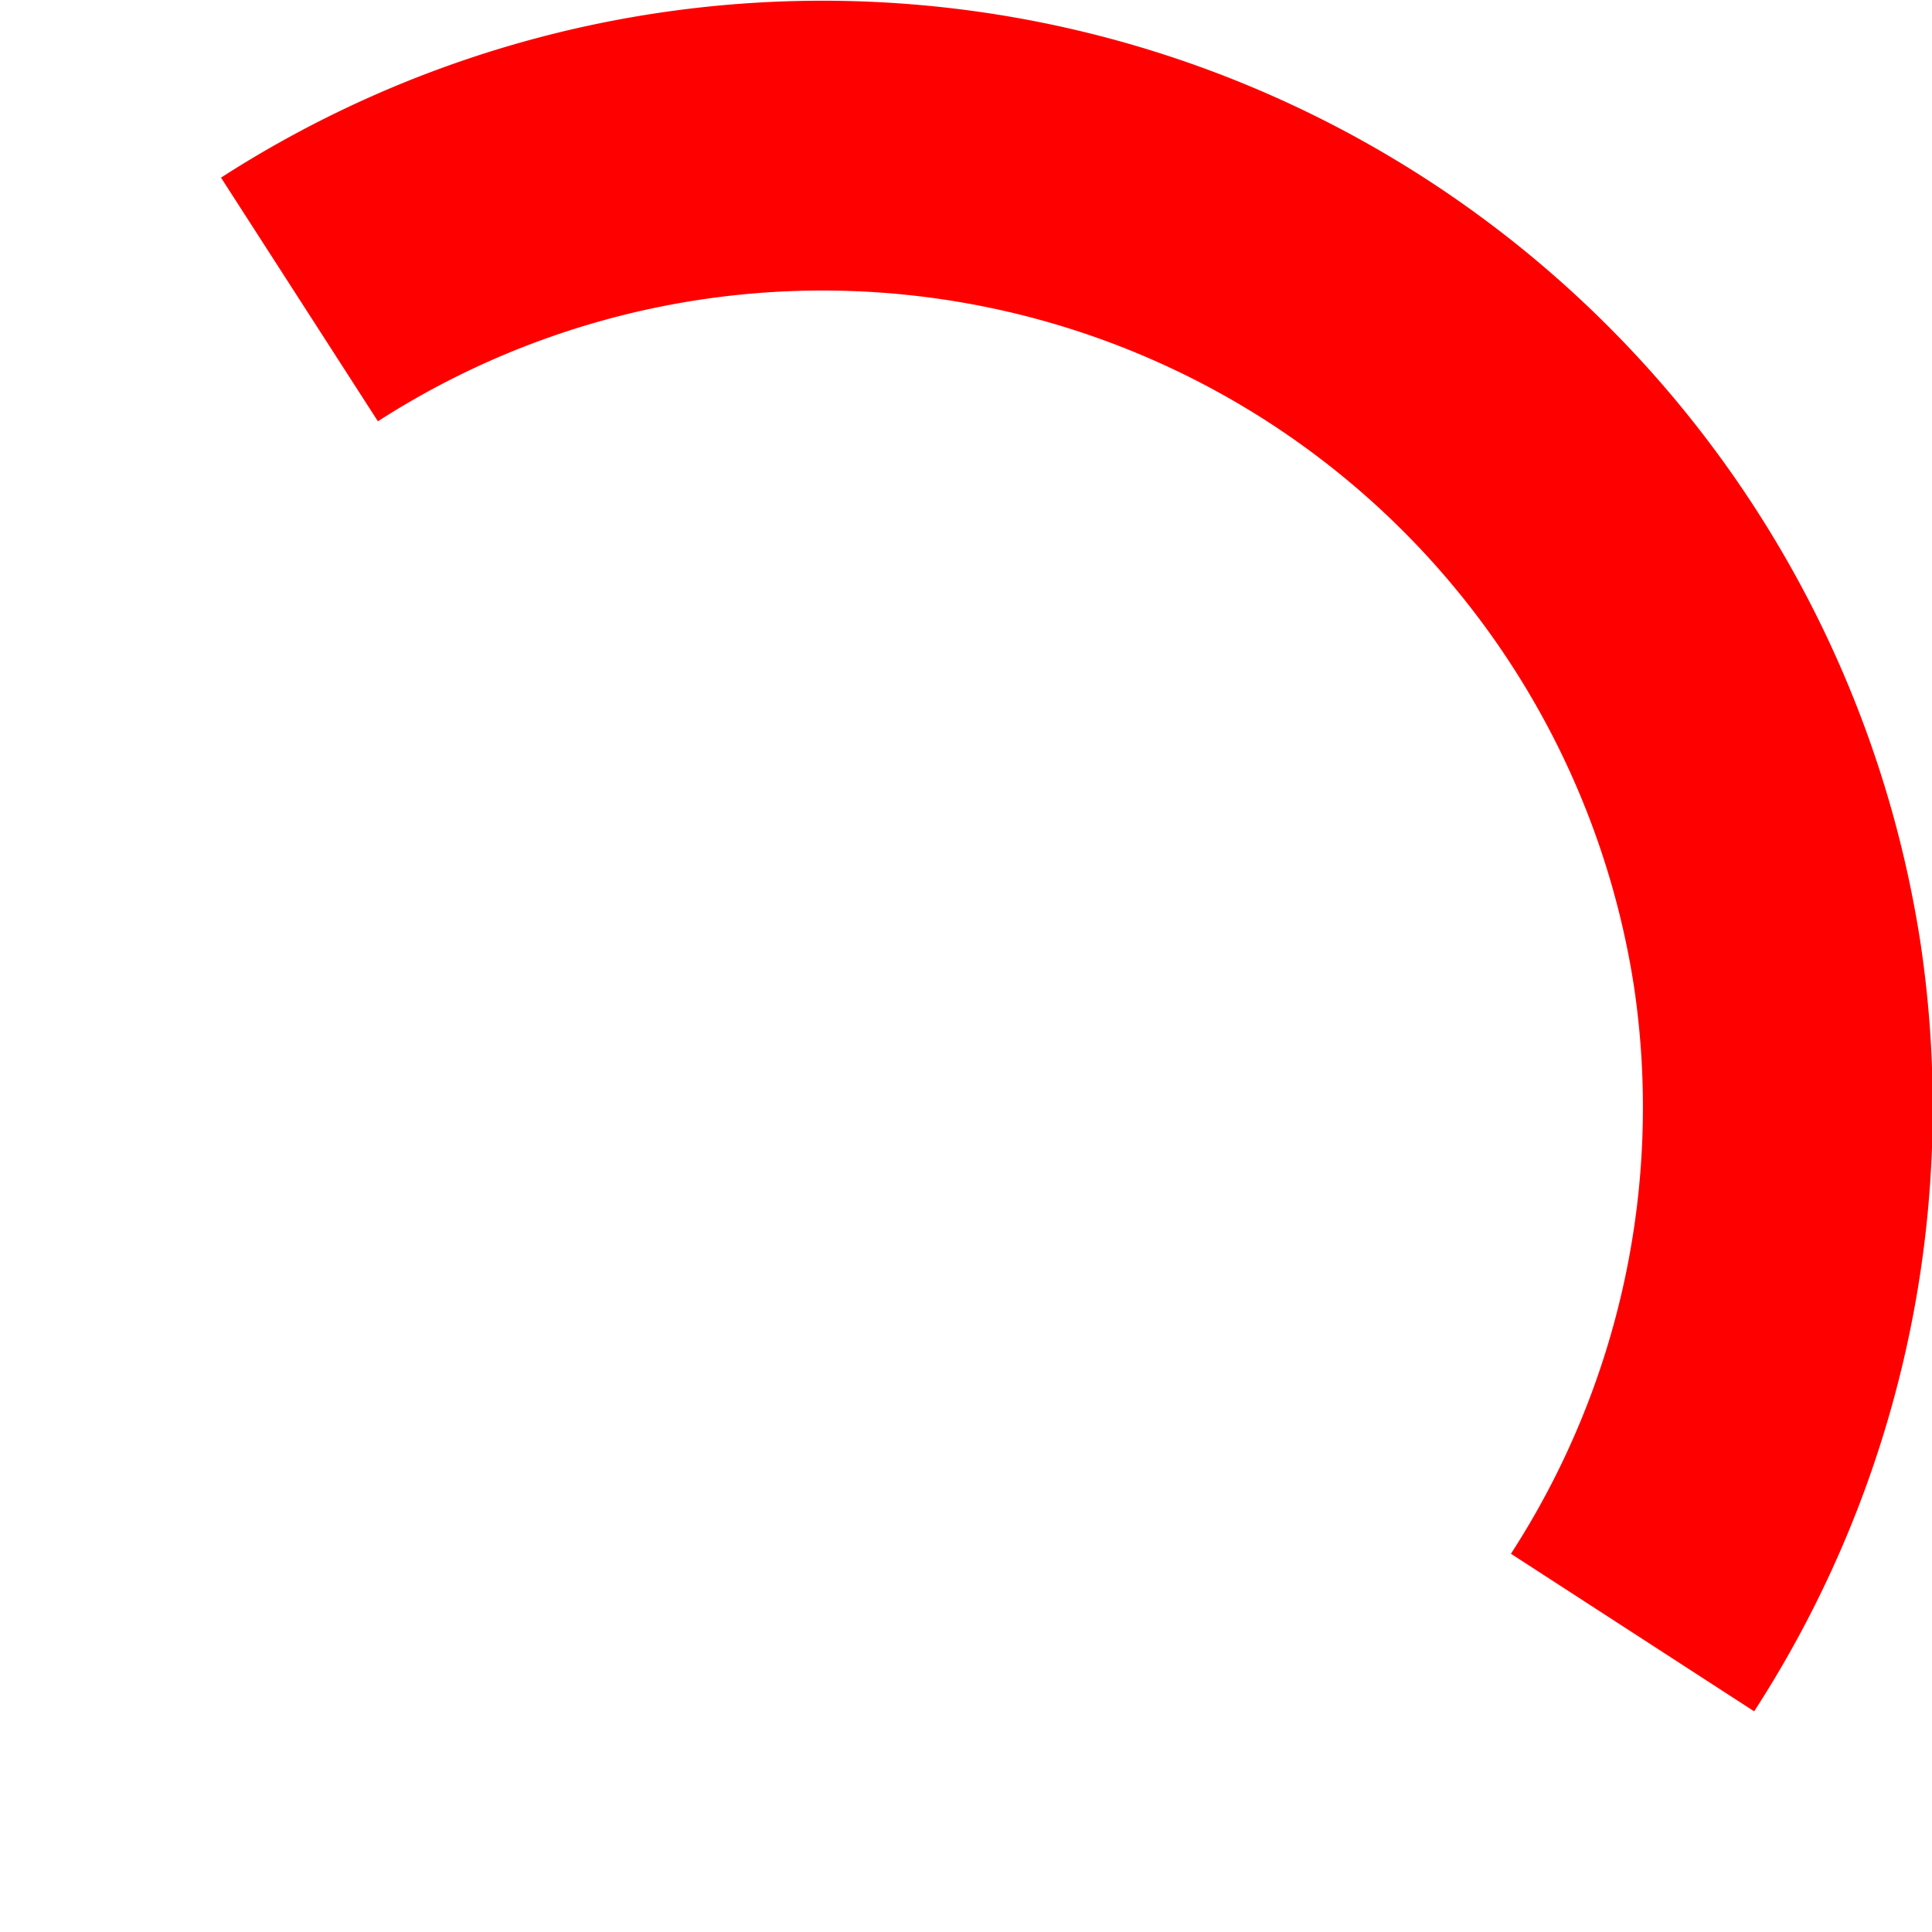 <?xml version="1.0" encoding="UTF-8"?>
<!-- fait avec pluma -->
<svg width="200" height="200" xmlns="http://www.w3.org/2000/svg" version="1.1">
 <path d="M31,31 A100,100 0 0,1 184,100
				A100,100 0 0,1 169,169"
		fill="none" stroke="#ff0000" stroke-width="30" />
</svg>
